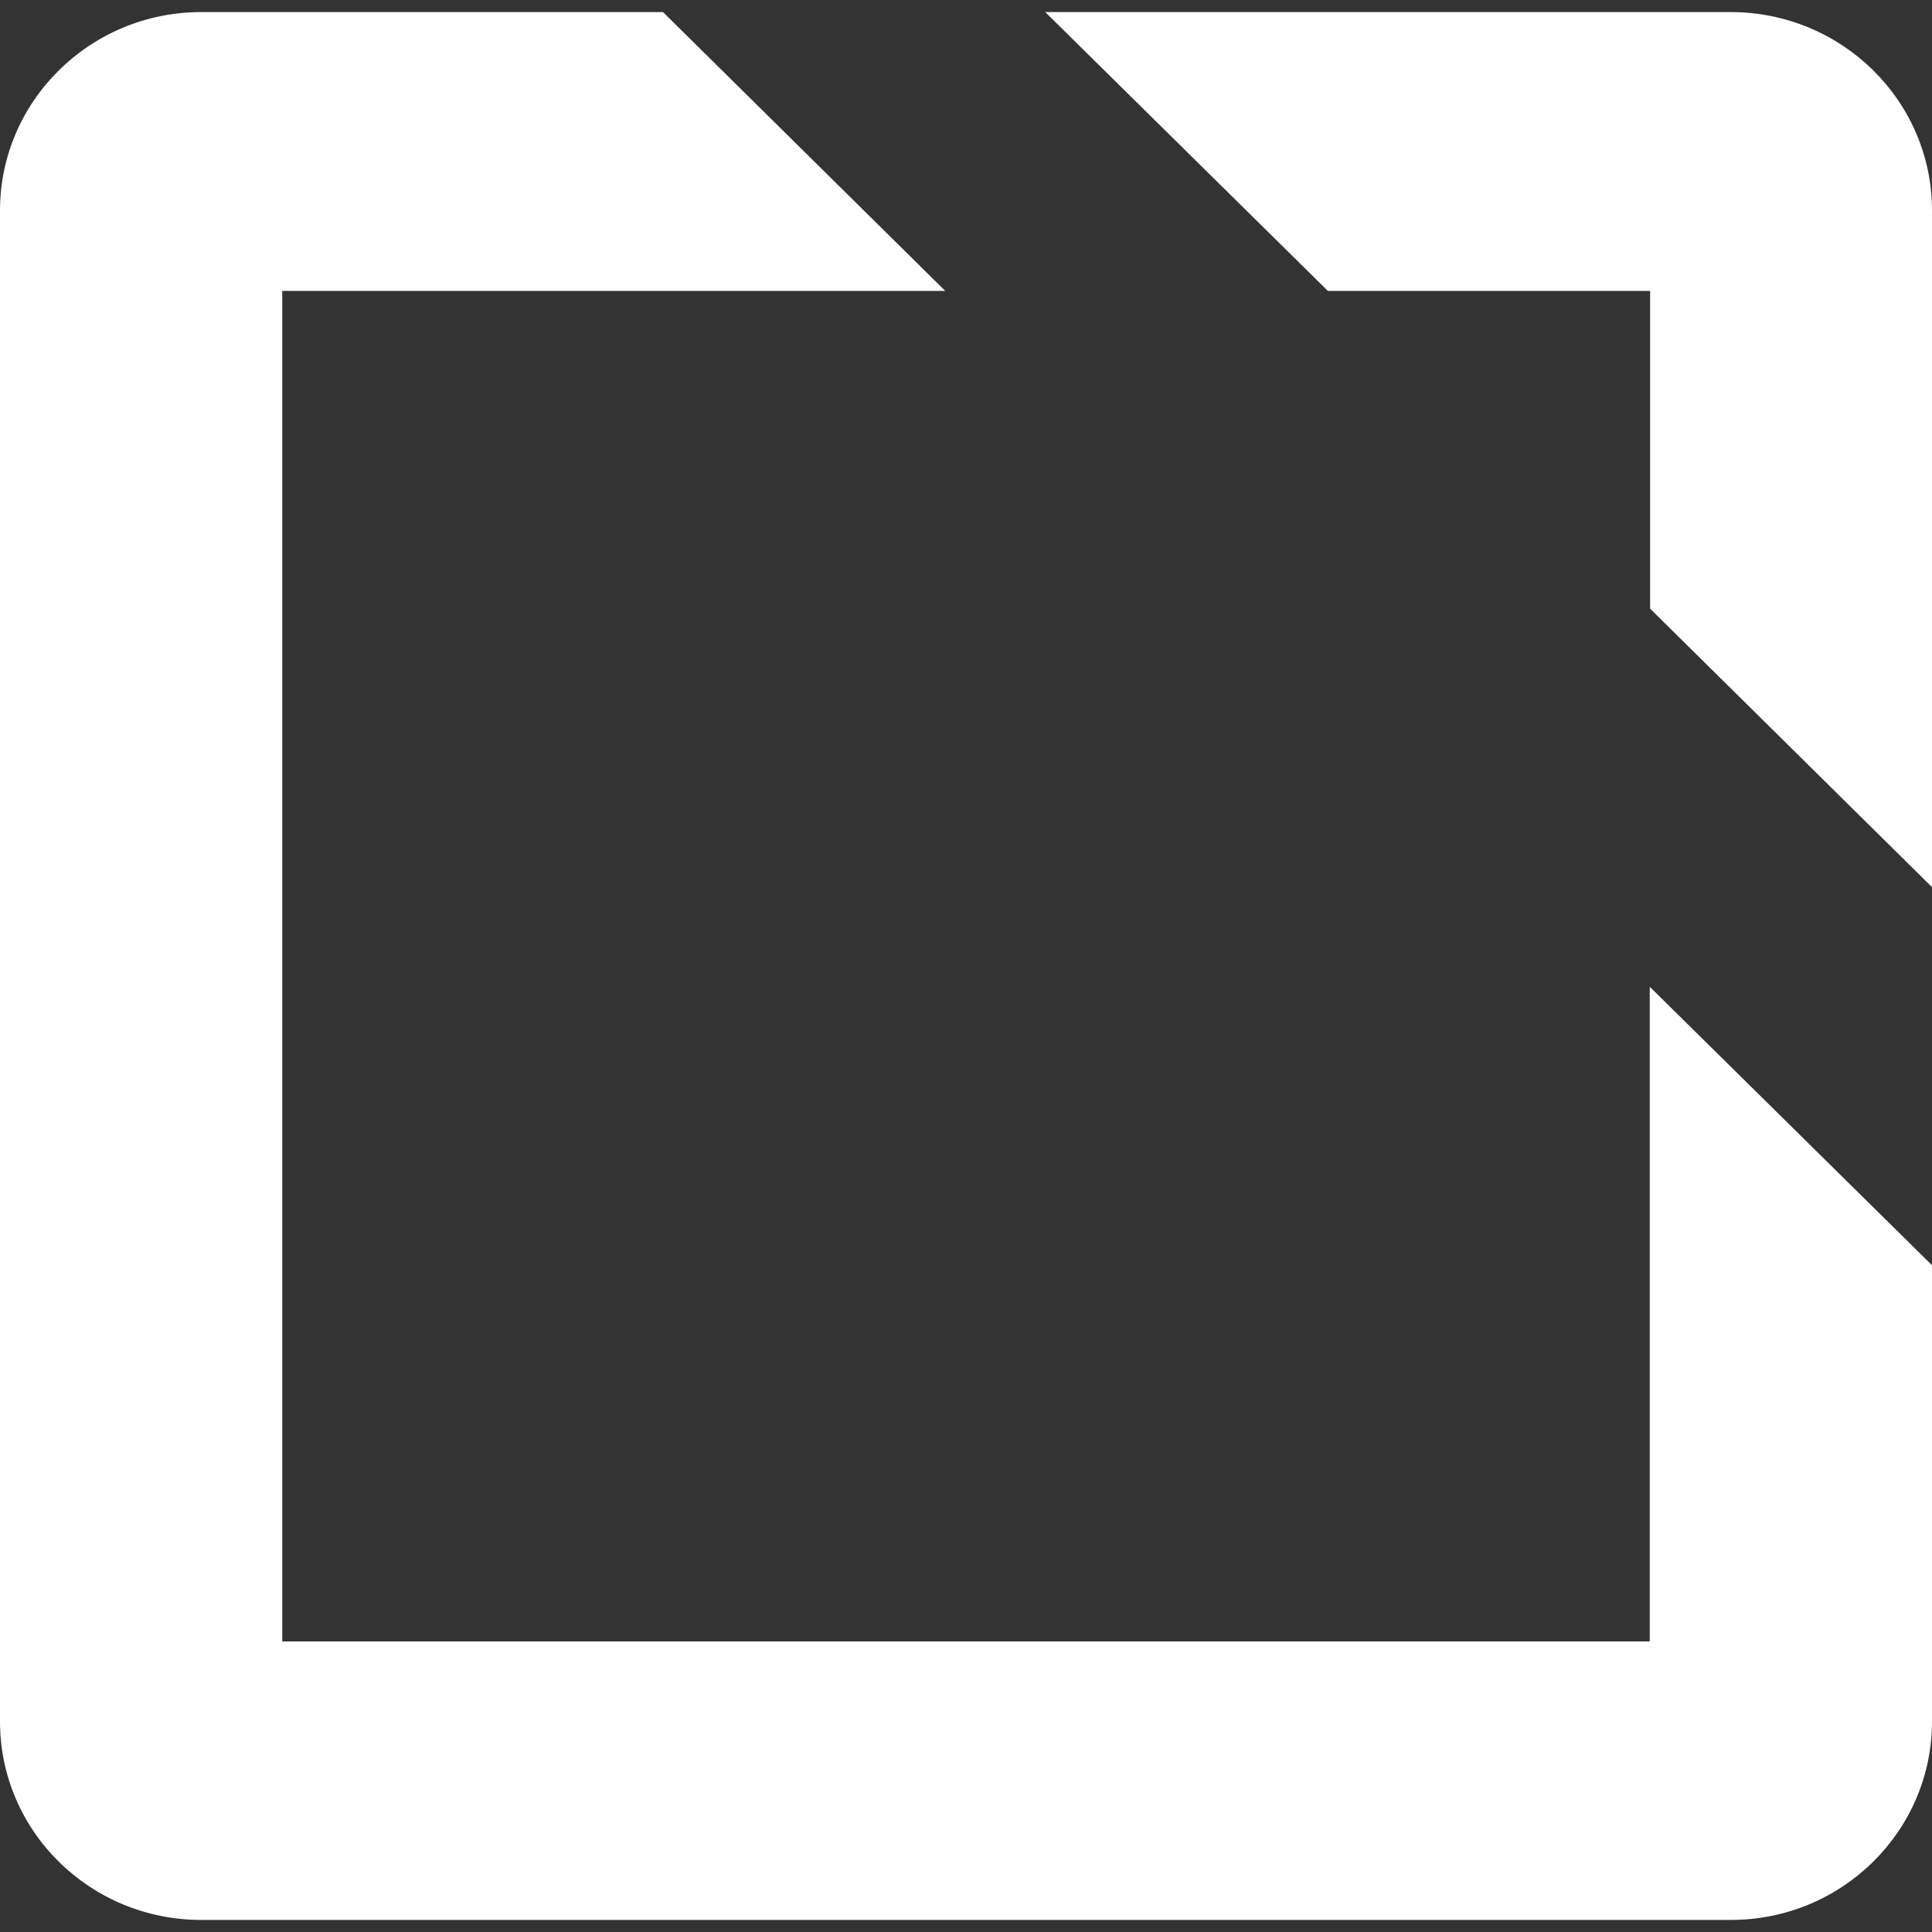 <svg xmlns="http://www.w3.org/2000/svg" xml:space="preserve" viewBox="0 0 512 512"><rect x="0" y="0" width="512" height="512" fill="#333333" stroke="none"/><path d="M437.2 435H74.8V77.1h175.7L175.7 3.2H53.3C23.9 3.2 0 26.8 0 55.8v400.4c0 29.1 23.9 52.6 53.3 52.6h405.4c29.5 0 53.3-23.6 53.3-52.6V335.3l-74.8-73.8zM512 55.8v179.3l-74.7-73.8V77.1h-85.4L277 3.2h181.6c29.6 0 53.4 23.6 53.4 52.6" style="fill:#fff"/></svg>